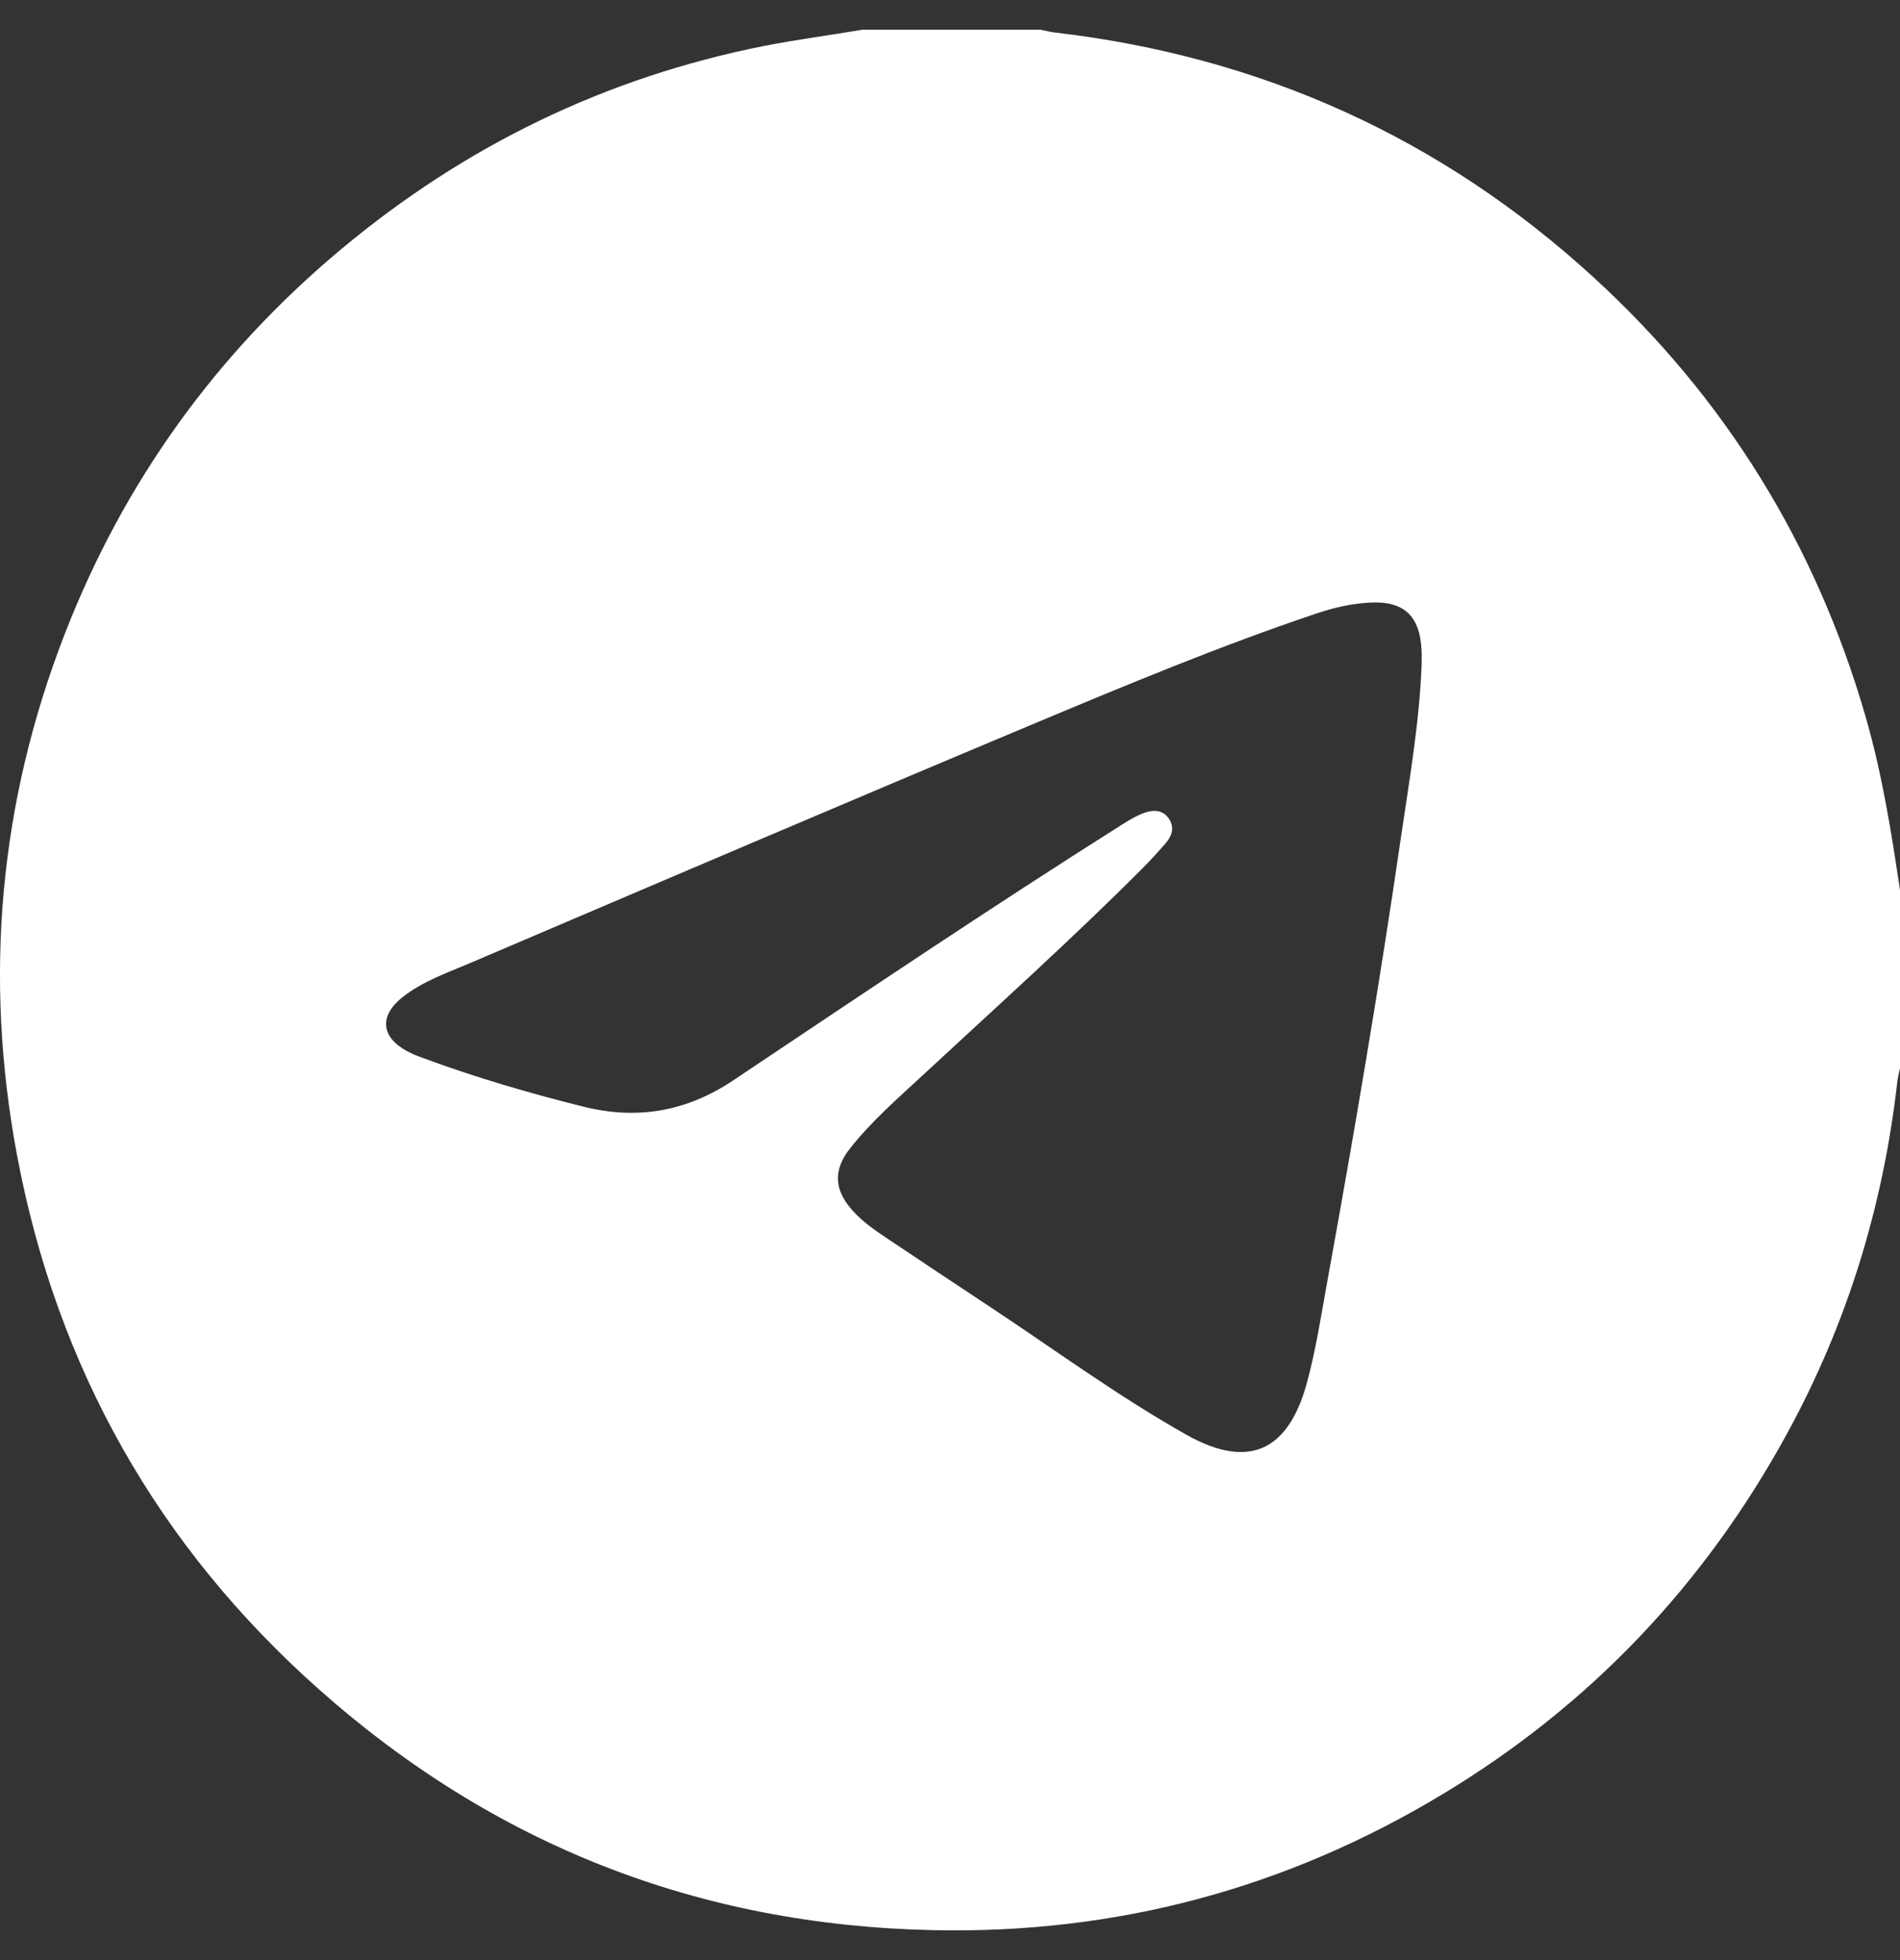 <svg width="32" height="33" viewBox="0 0 32 33" fill="none" xmlns="http://www.w3.org/2000/svg">
<rect x="0" y="0" width="32" height="33" fill="#333333" stroke="none"/>
<path id="Vector" d="M23.943 11.199C23.943 11.116 23.947 11.032 23.942 10.949C23.913 10.355 23.636 10.106 23.038 10.147C22.747 10.166 22.464 10.231 22.186 10.324C20.558 10.87 18.974 11.531 17.393 12.193C14.229 13.519 11.075 14.867 7.92 16.213C7.529 16.38 7.122 16.519 6.781 16.787C6.386 17.099 6.412 17.455 6.853 17.696C6.944 17.745 7.041 17.783 7.139 17.818C8.018 18.142 8.916 18.405 9.824 18.631C10.727 18.857 11.557 18.718 12.349 18.189C14.518 16.739 16.683 15.281 18.889 13.888C19.012 13.81 19.139 13.733 19.274 13.685C19.426 13.63 19.59 13.632 19.692 13.791C19.783 13.934 19.738 14.074 19.636 14.192C19.513 14.334 19.387 14.473 19.256 14.605C18.051 15.814 16.781 16.952 15.531 18.112C15.111 18.5 14.679 18.878 14.322 19.327C14.024 19.701 14.047 20.039 14.368 20.391C14.545 20.585 14.761 20.73 14.977 20.874C15.539 21.249 16.102 21.625 16.666 21.997C17.767 22.724 18.835 23.511 19.983 24.156C21.079 24.773 21.709 24.371 22.007 23.296C22.164 22.724 22.252 22.137 22.358 21.554C22.81 19.068 23.234 16.578 23.598 14.077C23.738 13.12 23.905 12.168 23.943 11.199ZM32 14.986V17.983C31.984 18.064 31.962 18.145 31.953 18.227C31.714 20.319 31.106 22.293 30.095 24.141C28.706 26.681 26.777 28.712 24.301 30.204C21.664 31.794 18.802 32.562 15.713 32.496C11.764 32.412 8.313 31.054 5.372 28.442C2.663 26.037 0.961 23.029 0.289 19.461C-0.277 16.454 -0.015 13.511 1.096 10.659C2.089 8.11 3.645 5.949 5.748 4.194C7.831 2.455 10.199 1.303 12.867 0.774C13.418 0.665 13.974 0.594 14.527 0.5H17.522C17.603 0.516 17.684 0.537 17.766 0.547C21.231 0.952 24.267 2.314 26.84 4.67C29.055 6.697 30.579 9.162 31.417 12.053C31.696 13.015 31.853 13.998 32 14.986Z" fill="white"/>
</svg>

